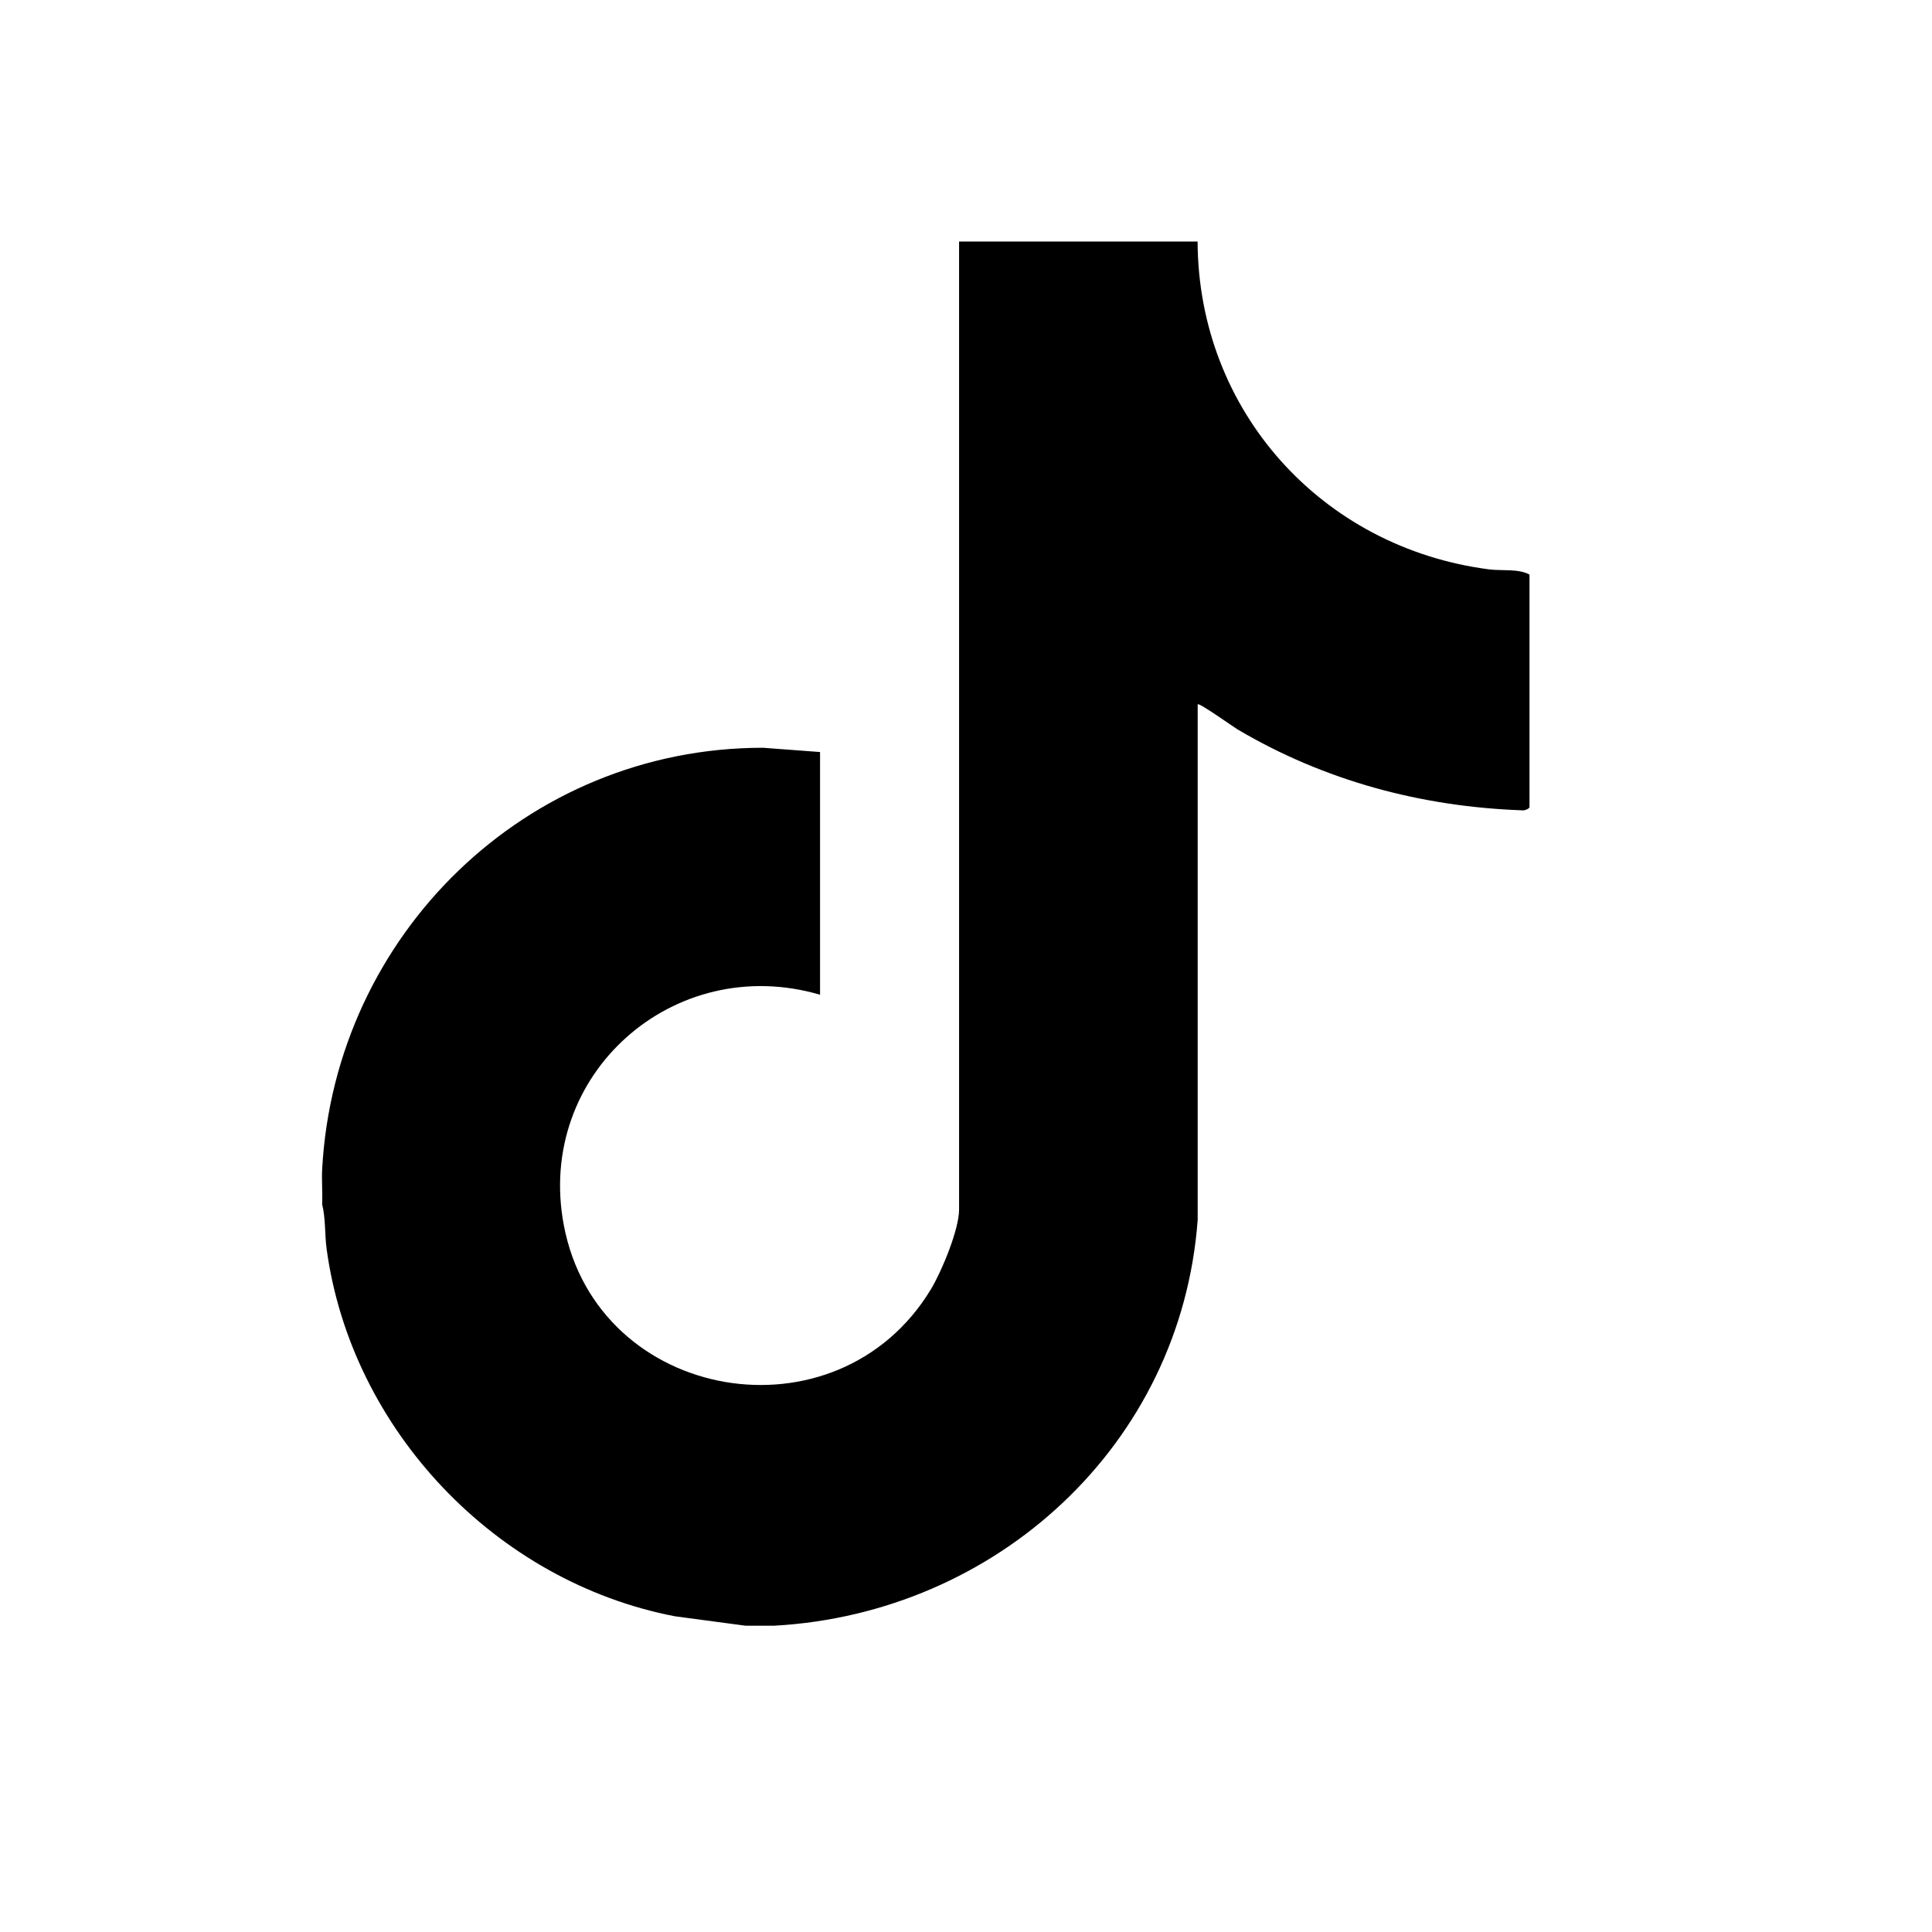 <svg width="24" height="24" viewBox="0 0 24 24" fill="none" xmlns="http://www.w3.org/2000/svg">
<rect width="24" height="24" fill="white"/>
<path d="M4.002 14.523C4.161 11.612 6.538 9.288 9.479 9.289L10.187 9.342V12.357C8.374 11.825 6.649 13.344 7.004 15.22C7.422 17.429 10.402 17.937 11.564 16.016C11.697 15.796 11.914 15.275 11.914 15.026V3H14.877C14.885 5.104 16.419 6.804 18.498 7.073C18.65 7.093 18.867 7.062 19 7.138V10.025C19 10.046 18.937 10.072 18.91 10.066C17.656 10.022 16.454 9.699 15.375 9.062C15.325 9.033 14.896 8.726 14.878 8.749V15.154C14.671 17.951 12.375 20.041 9.62 20.195H9.26L8.383 20.078C6.16 19.649 4.362 17.762 4.057 15.512C4.033 15.332 4.046 15.136 4.002 14.961C4.008 14.816 3.995 14.668 4.002 14.523V14.523Z" fill="black"/>
</svg>
